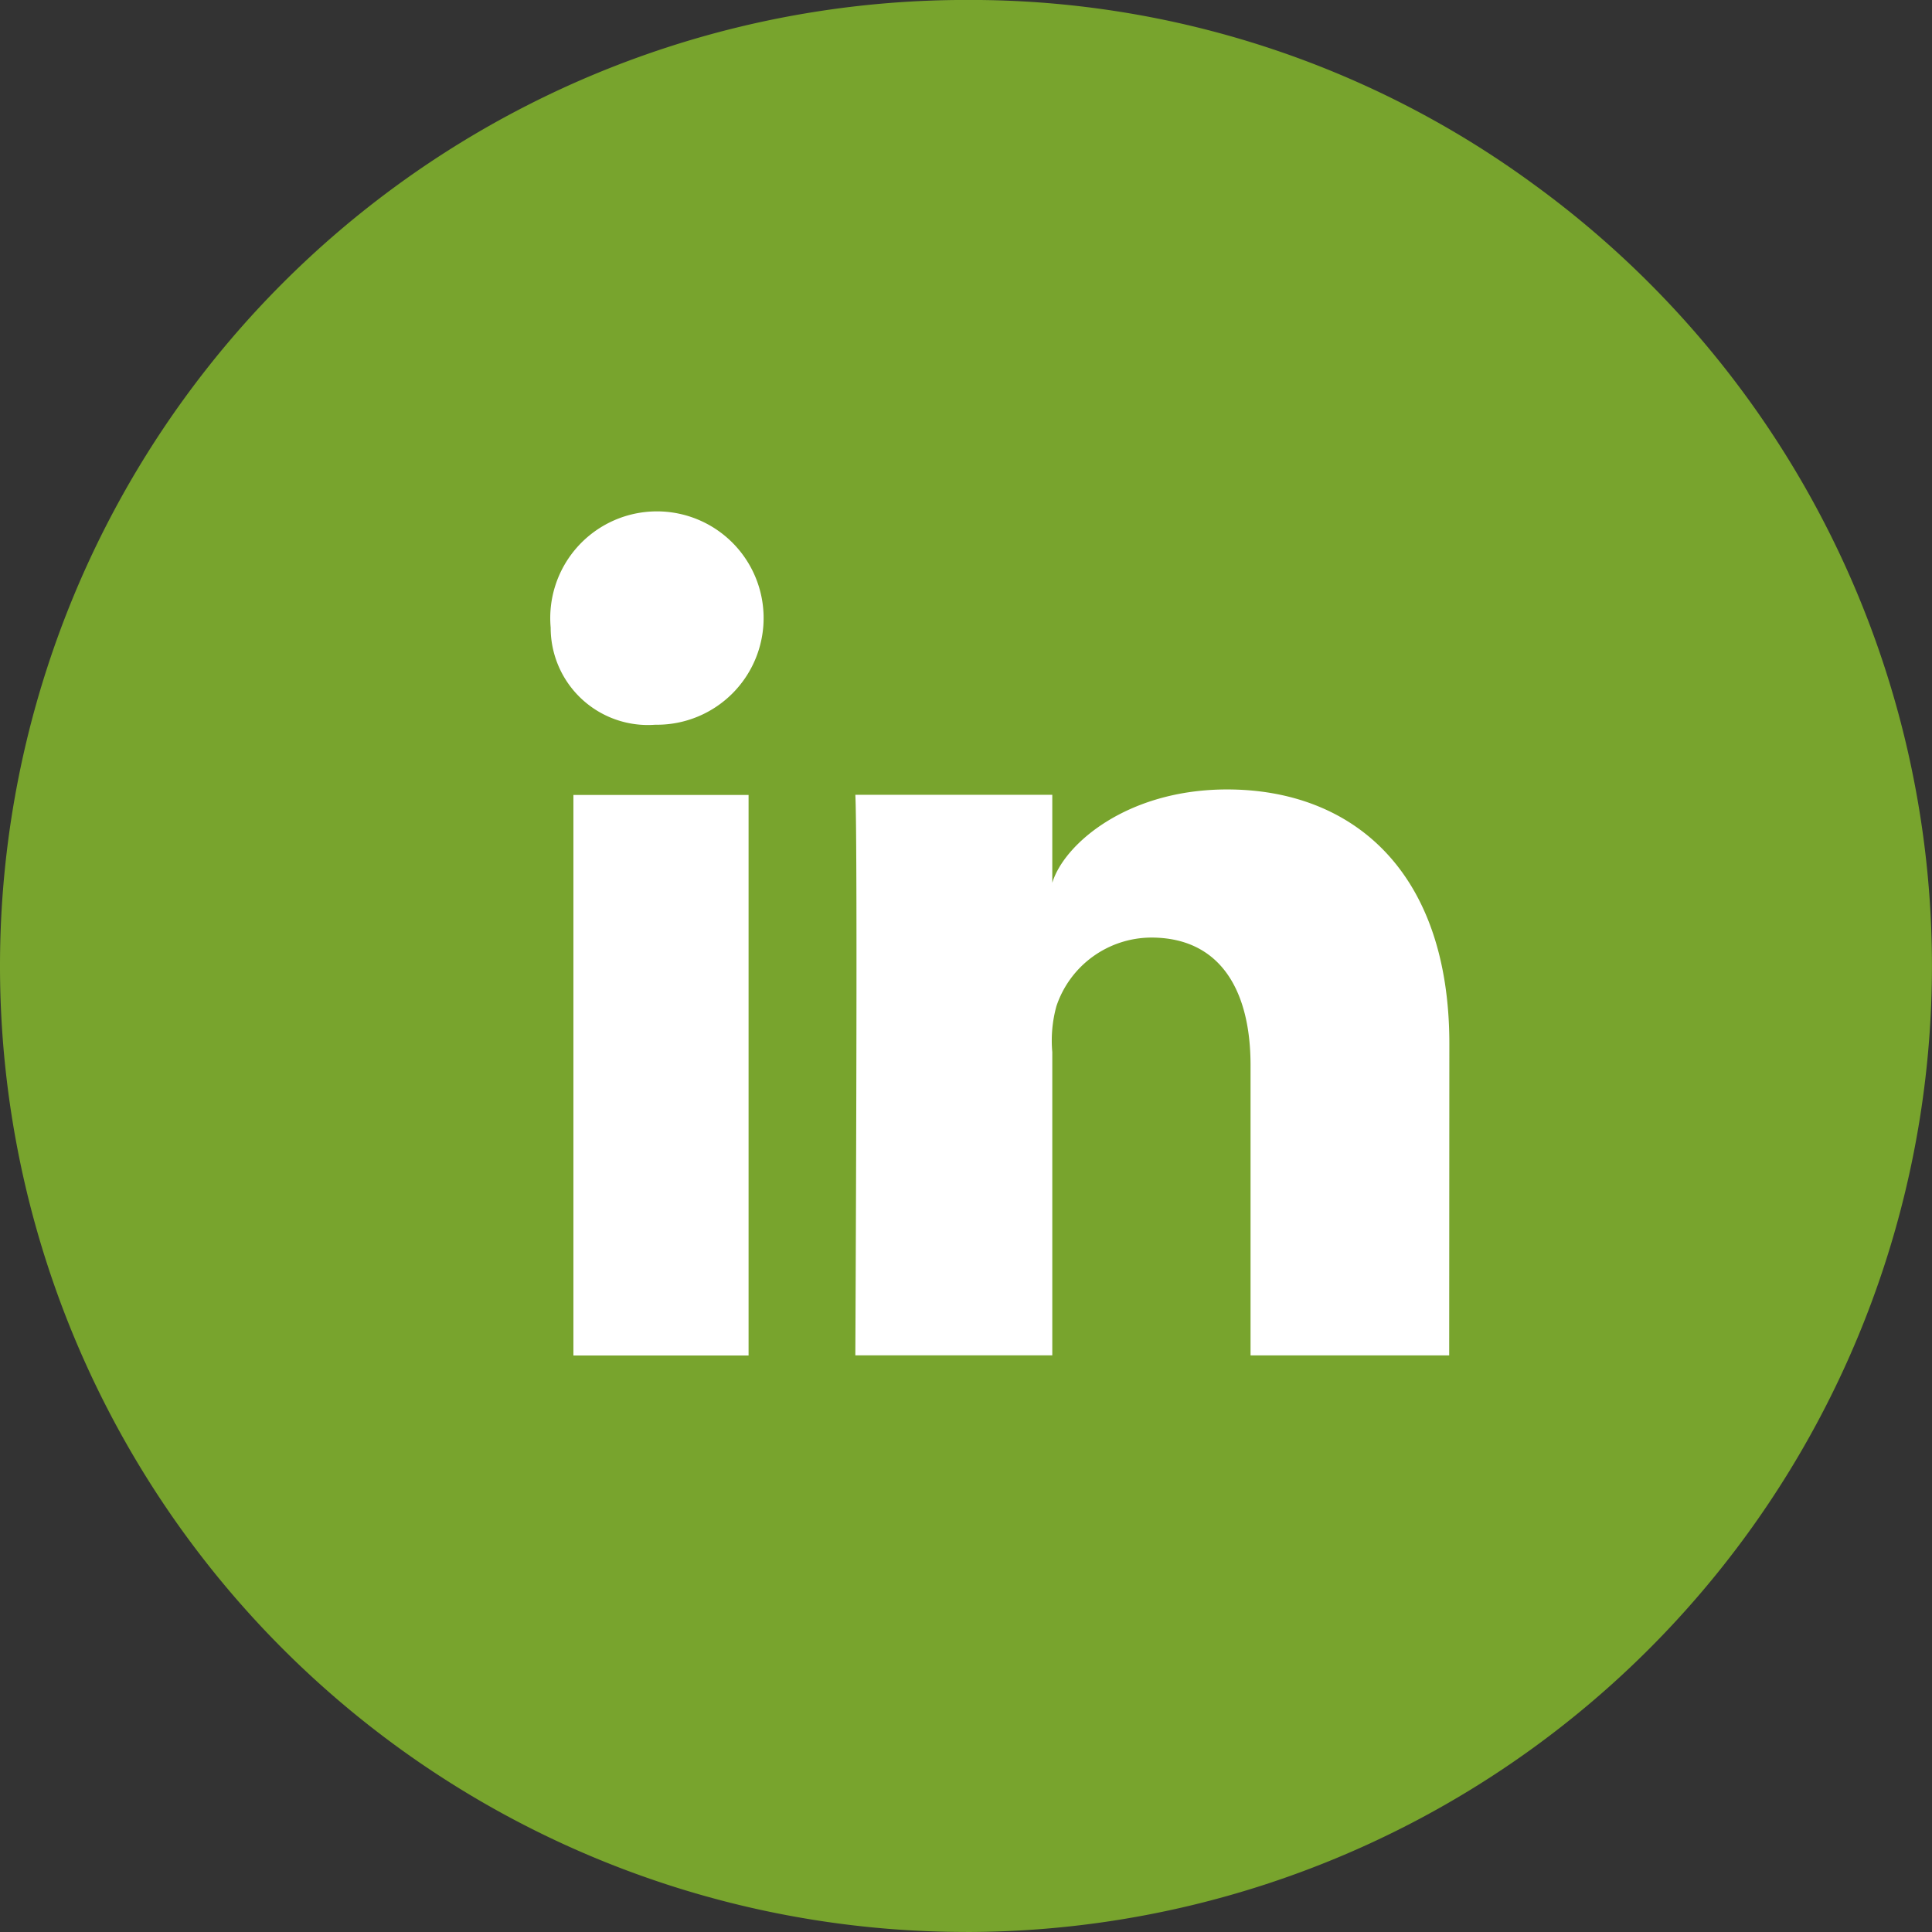 <svg xmlns="http://www.w3.org/2000/svg" width="47.086" height="47.086" viewBox="0 0 47.086 47.086">
  <rect x="0" y="0" width="47.086" height="47.086" fill="#333333" stroke="none"/>
  <g id="Groupe_452" data-name="Groupe 452" transform="translate(-2164.438 -748.438)">
    <path id="Tracé_254" data-name="Tracé 254" d="M680.861,431.987A23.545,23.545,0,0,0,694.706,389.4a23.224,23.224,0,0,0-13.845-4.5,23.543,23.543,0,0,0,0,47.086" transform="translate(1507.12 363.537)" fill="#78a42d"/>
    <path id="Tracé_255" data-name="Tracé 255" d="M684.946,426.972h-4.269V413.311h4.269ZM682.7,411.6h-.031a2.369,2.369,0,0,1-2.546-2.367A2.6,2.6,0,1,1,682.7,411.6Zm19.321,15.37h-4.841V419.9c0-1.851-.755-3.113-2.421-3.113a2.448,2.448,0,0,0-2.311,1.674,3.154,3.154,0,0,0-.1,1.117v7.391h-4.8s.063-12.521,0-13.661h4.8v2.144c.283-.937,1.815-2.275,4.26-2.275,3.033,0,5.417,1.965,5.417,6.2Z" transform="translate(1497.736 354.501)" fill="#fff"/>
  </g>
</svg>
